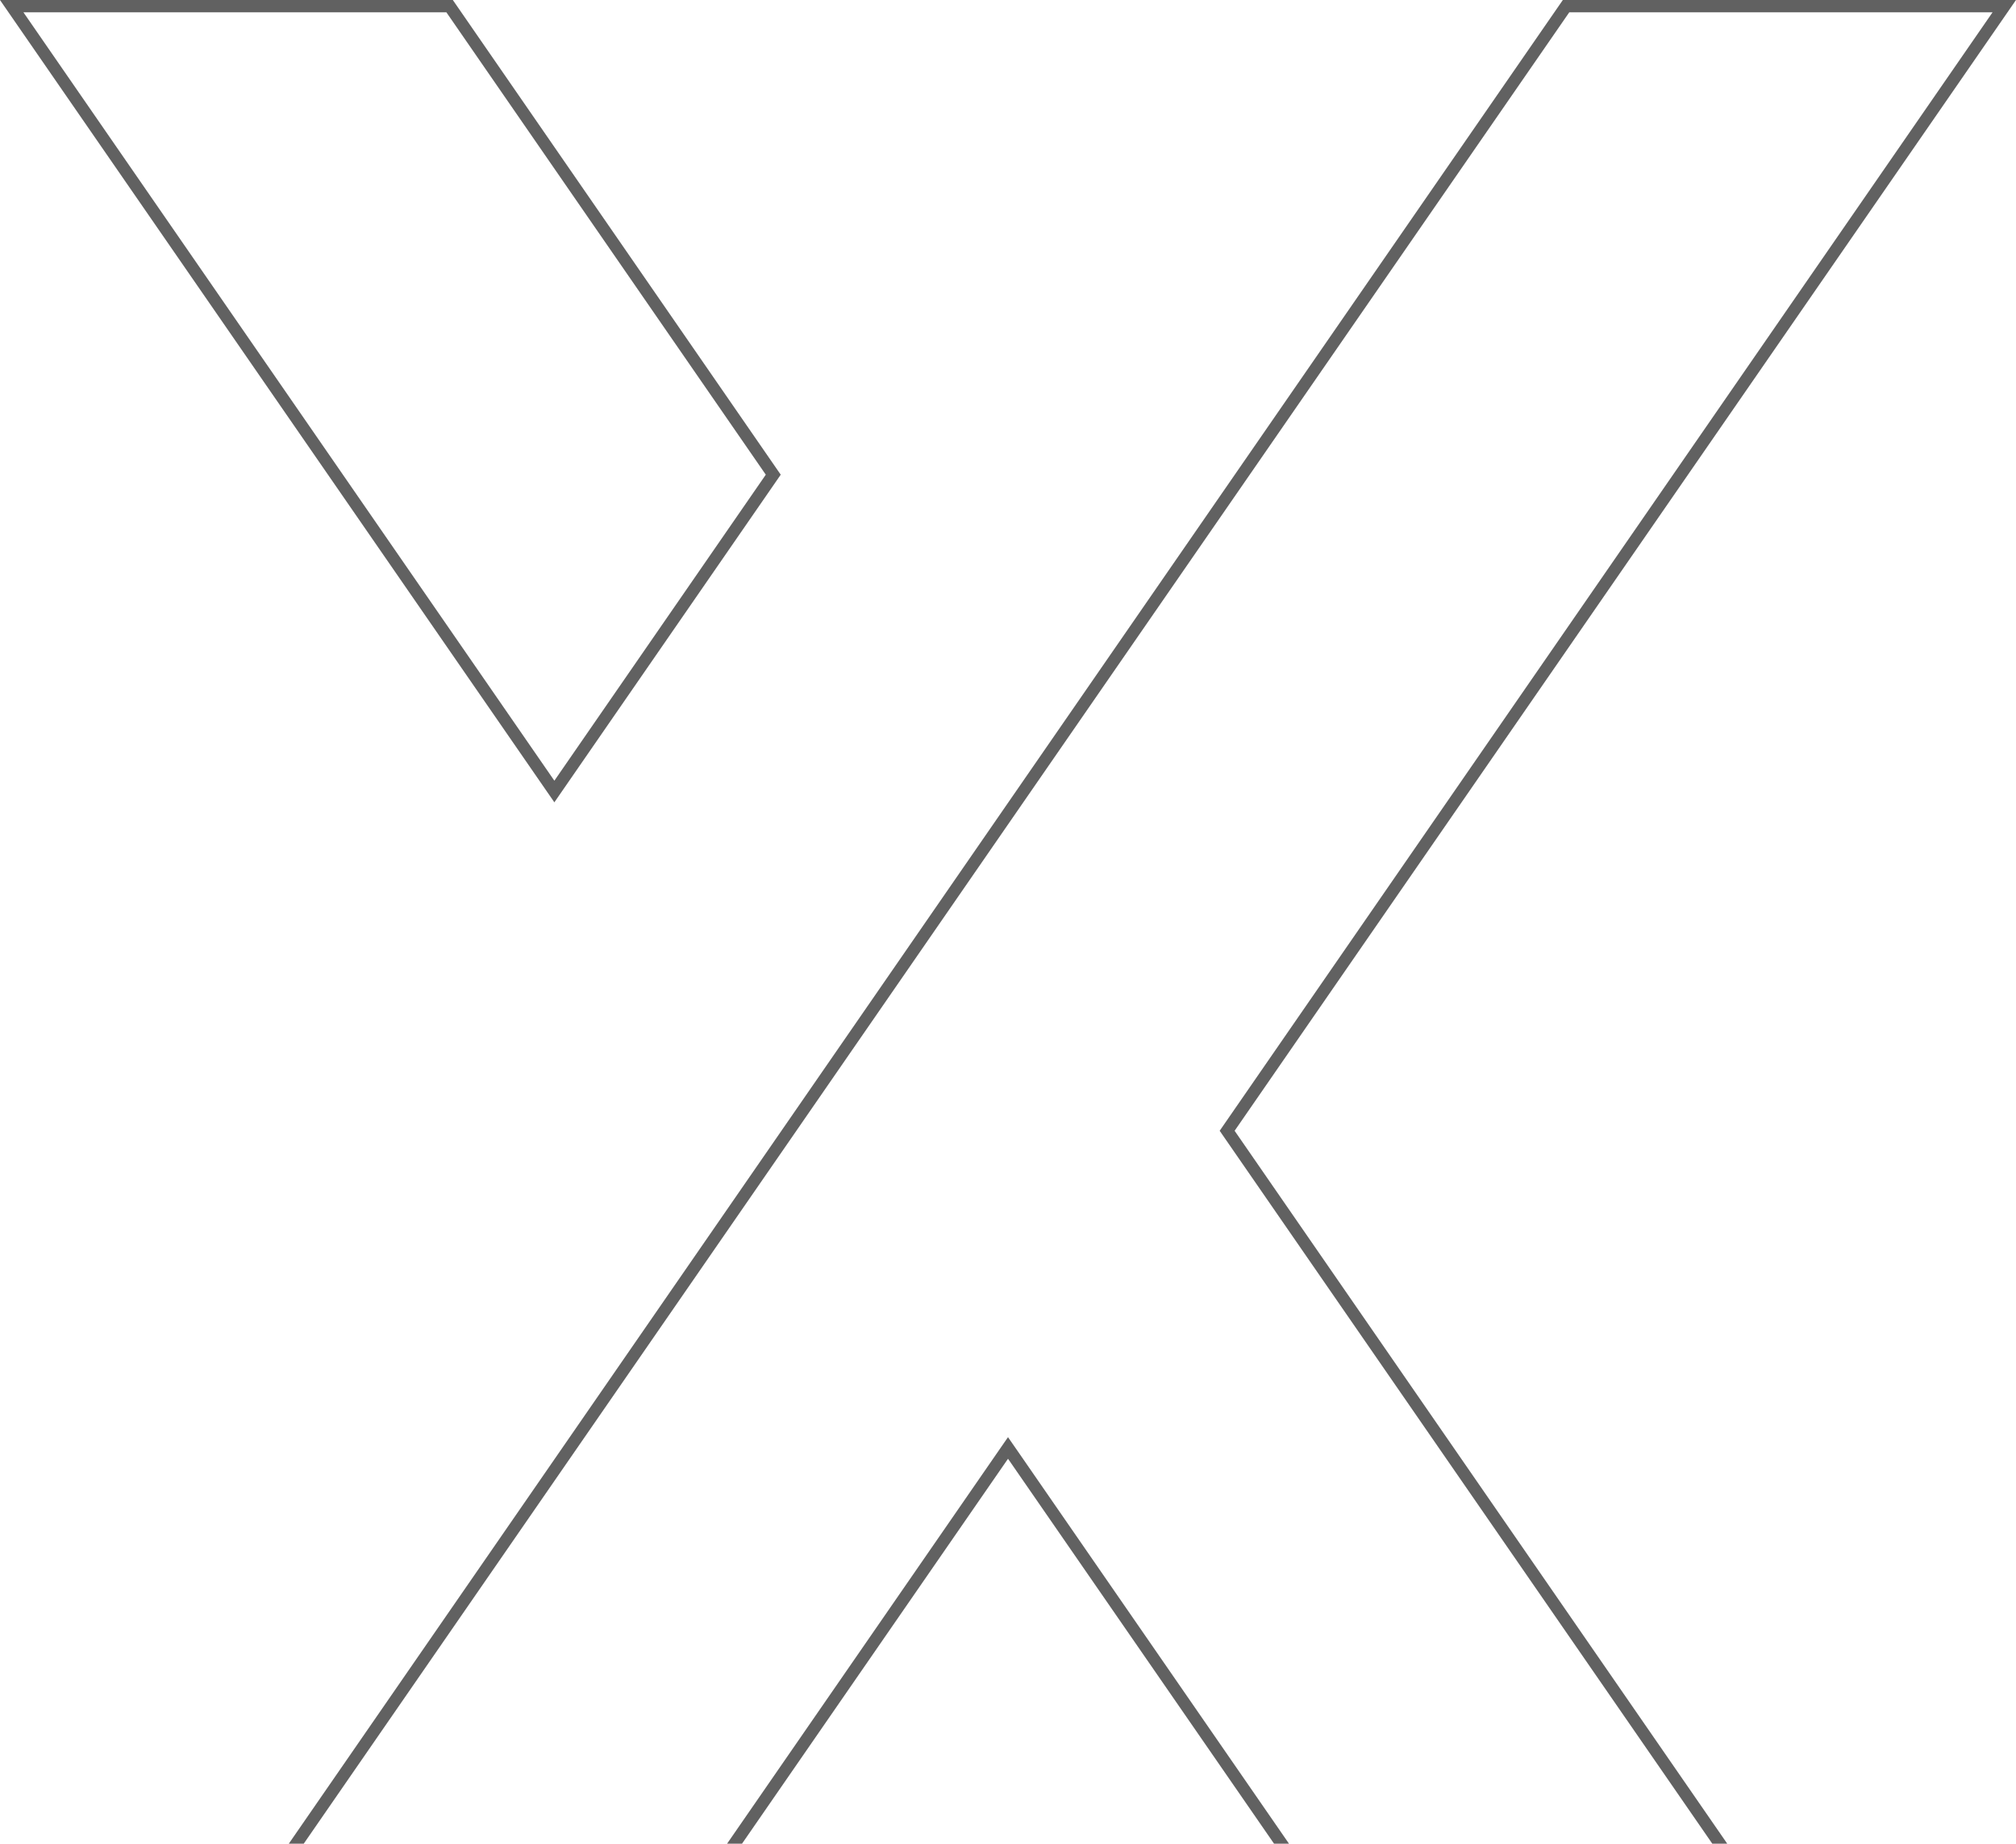 <svg width="164" height="150" viewBox="0 0 164 150" fill="none" xmlns="http://www.w3.org/2000/svg">
<path d="M0.952 0.501H36.575L62.904 38.62L45.097 64.397L0.952 0.501Z" stroke="#616161"/>
<path d="M127.398 183.5L82.413 118.399L82.001 117.805L81.59 118.399L36.61 183.5H0.956L63.98 92.284L82.413 65.601L127.398 0.5H163.047L100.024 91.716L99.828 92L100.024 92.284L163.047 183.5H127.398Z" stroke="#616161"/>
</svg>
